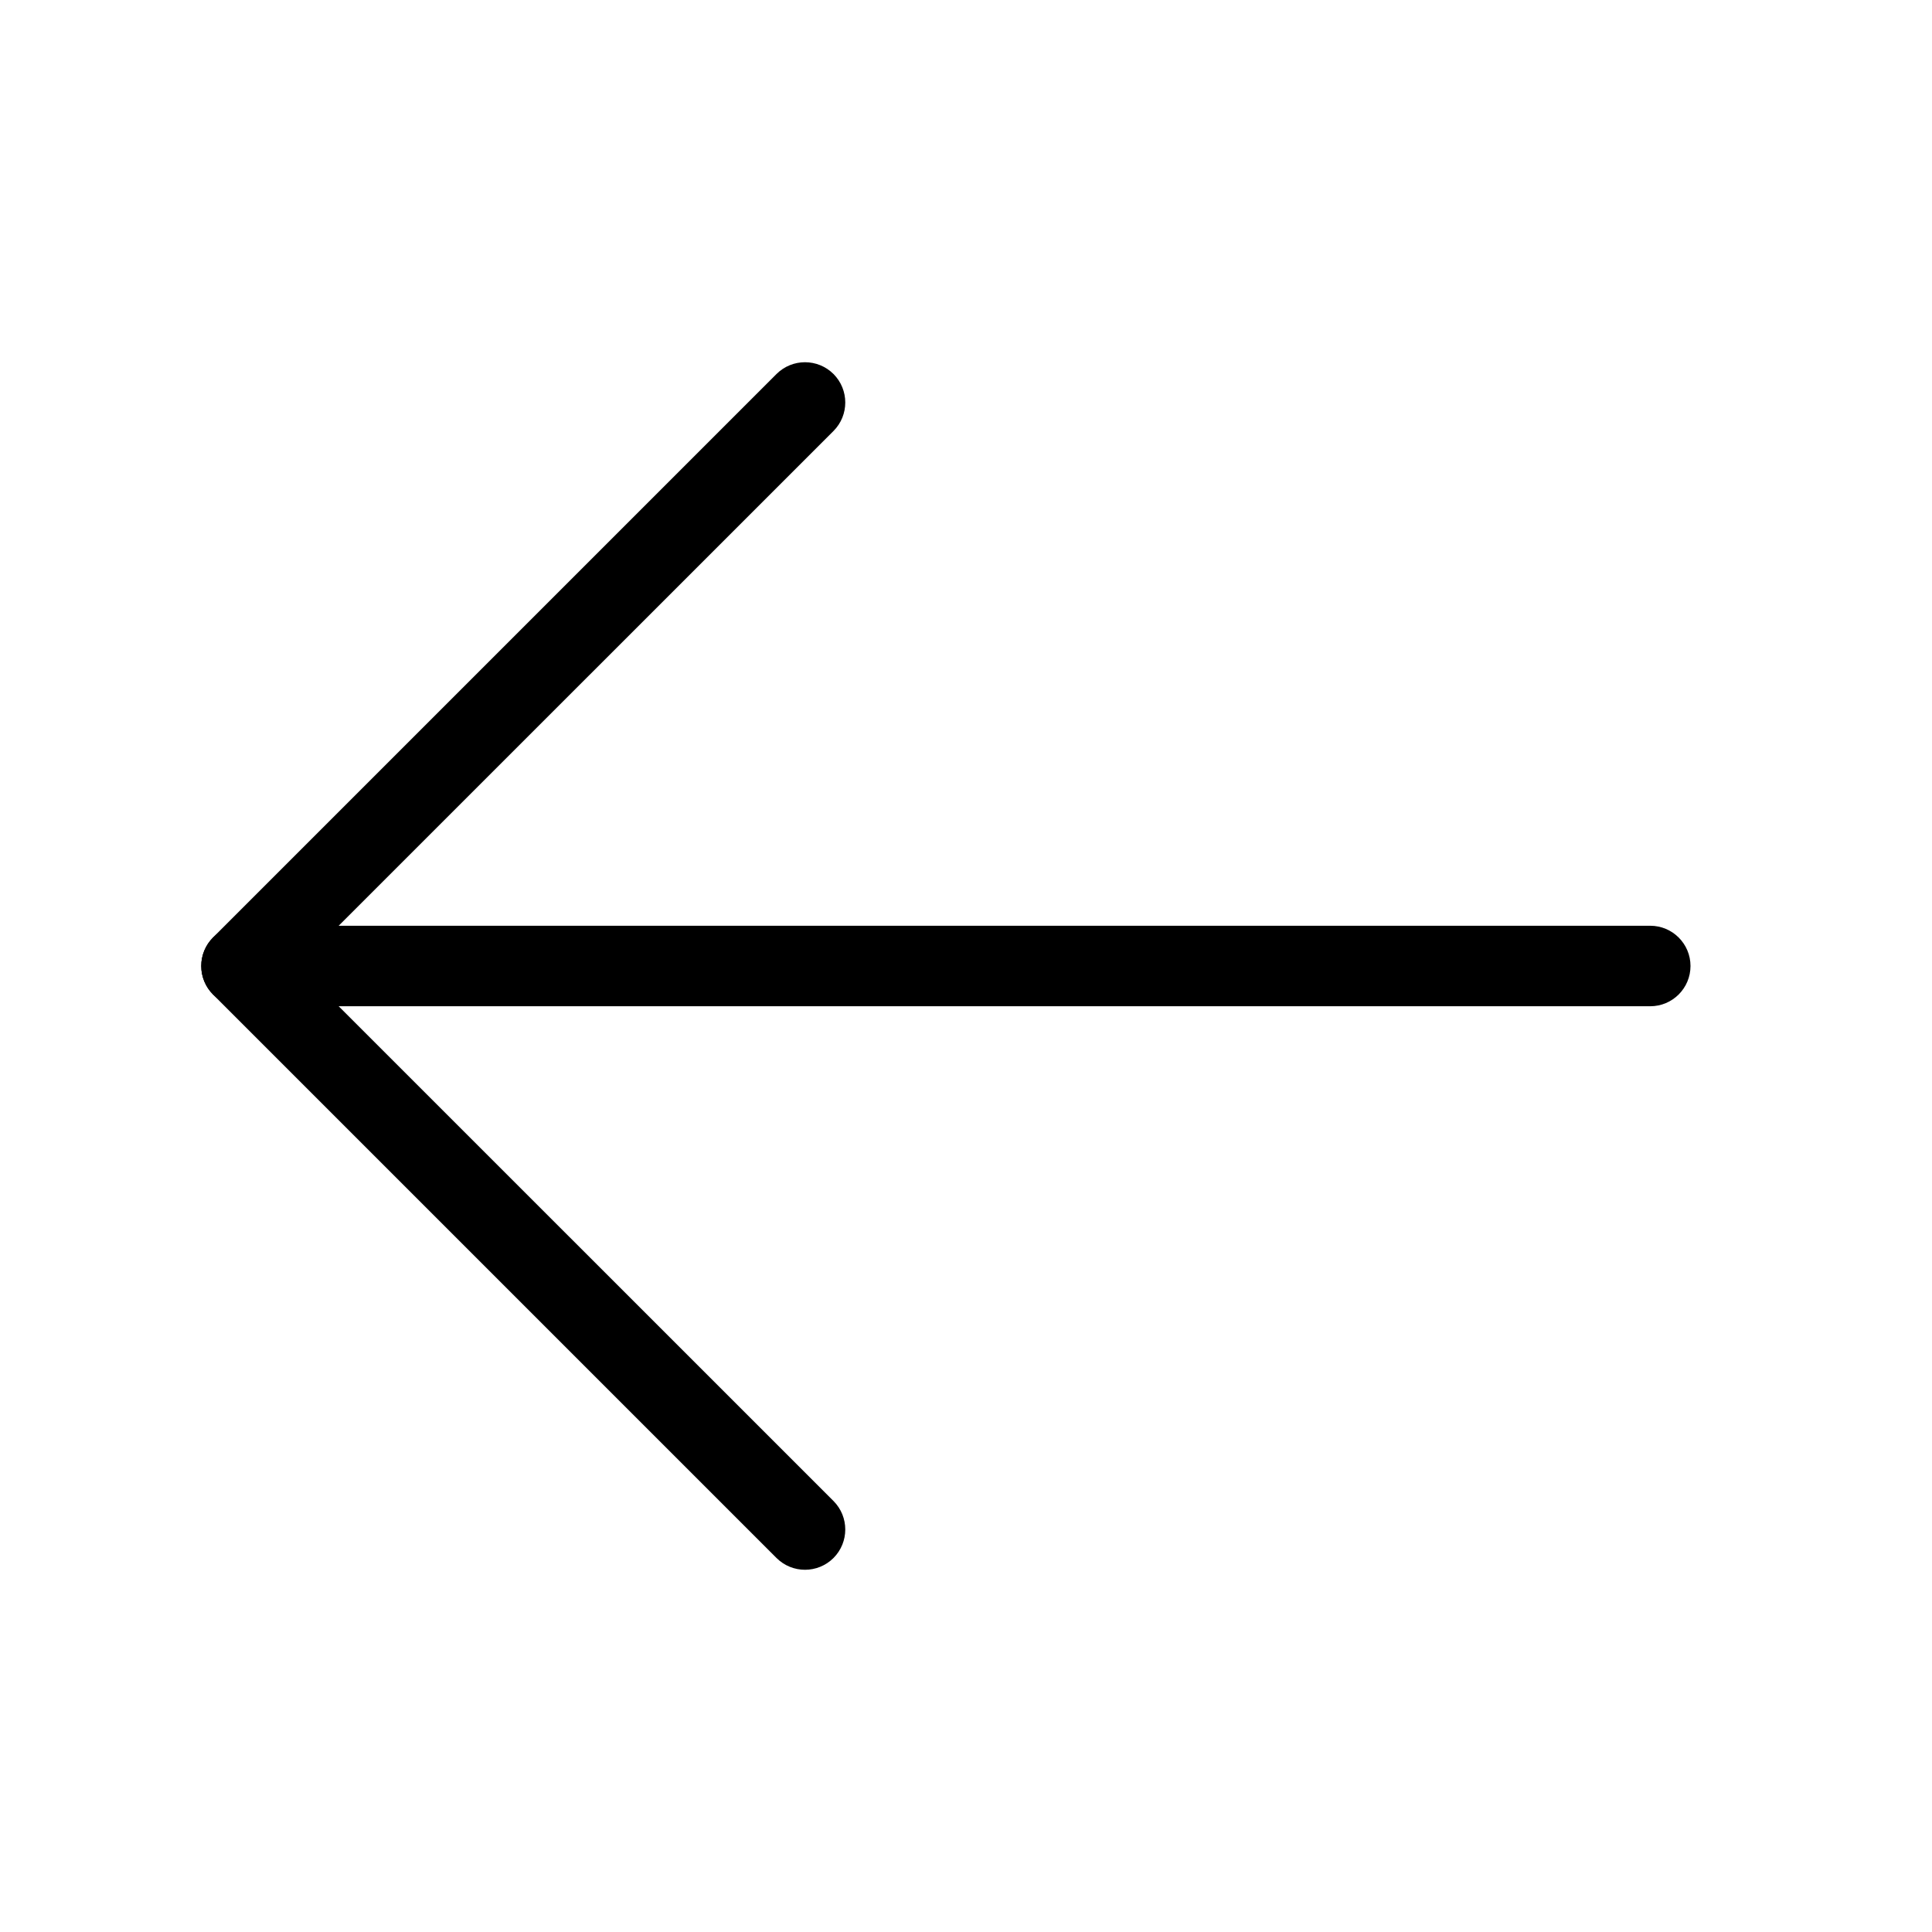 <svg width="24" height="24" viewBox="0 0 24 24" fill="none" xmlns="http://www.w3.org/2000/svg">
<path fill-rule="evenodd" clip-rule="evenodd" d="M2.5 12C2.5 11.724 2.724 11.5 3 11.5H20.5C20.776 11.5 21 11.724 21 12C21 12.276 20.776 12.5 20.5 12.5H3C2.724 12.5 2.5 12.276 2.5 12Z" fill="black"/>
<path fill-rule="evenodd" clip-rule="evenodd" d="M10.354 4.646C10.549 4.842 10.549 5.158 10.354 5.354L3.707 12L10.354 18.646C10.549 18.842 10.549 19.158 10.354 19.354C10.158 19.549 9.842 19.549 9.646 19.354L2.646 12.354C2.451 12.158 2.451 11.842 2.646 11.646L9.646 4.646C9.842 4.451 10.158 4.451 10.354 4.646Z" fill="black"/>
</svg>
